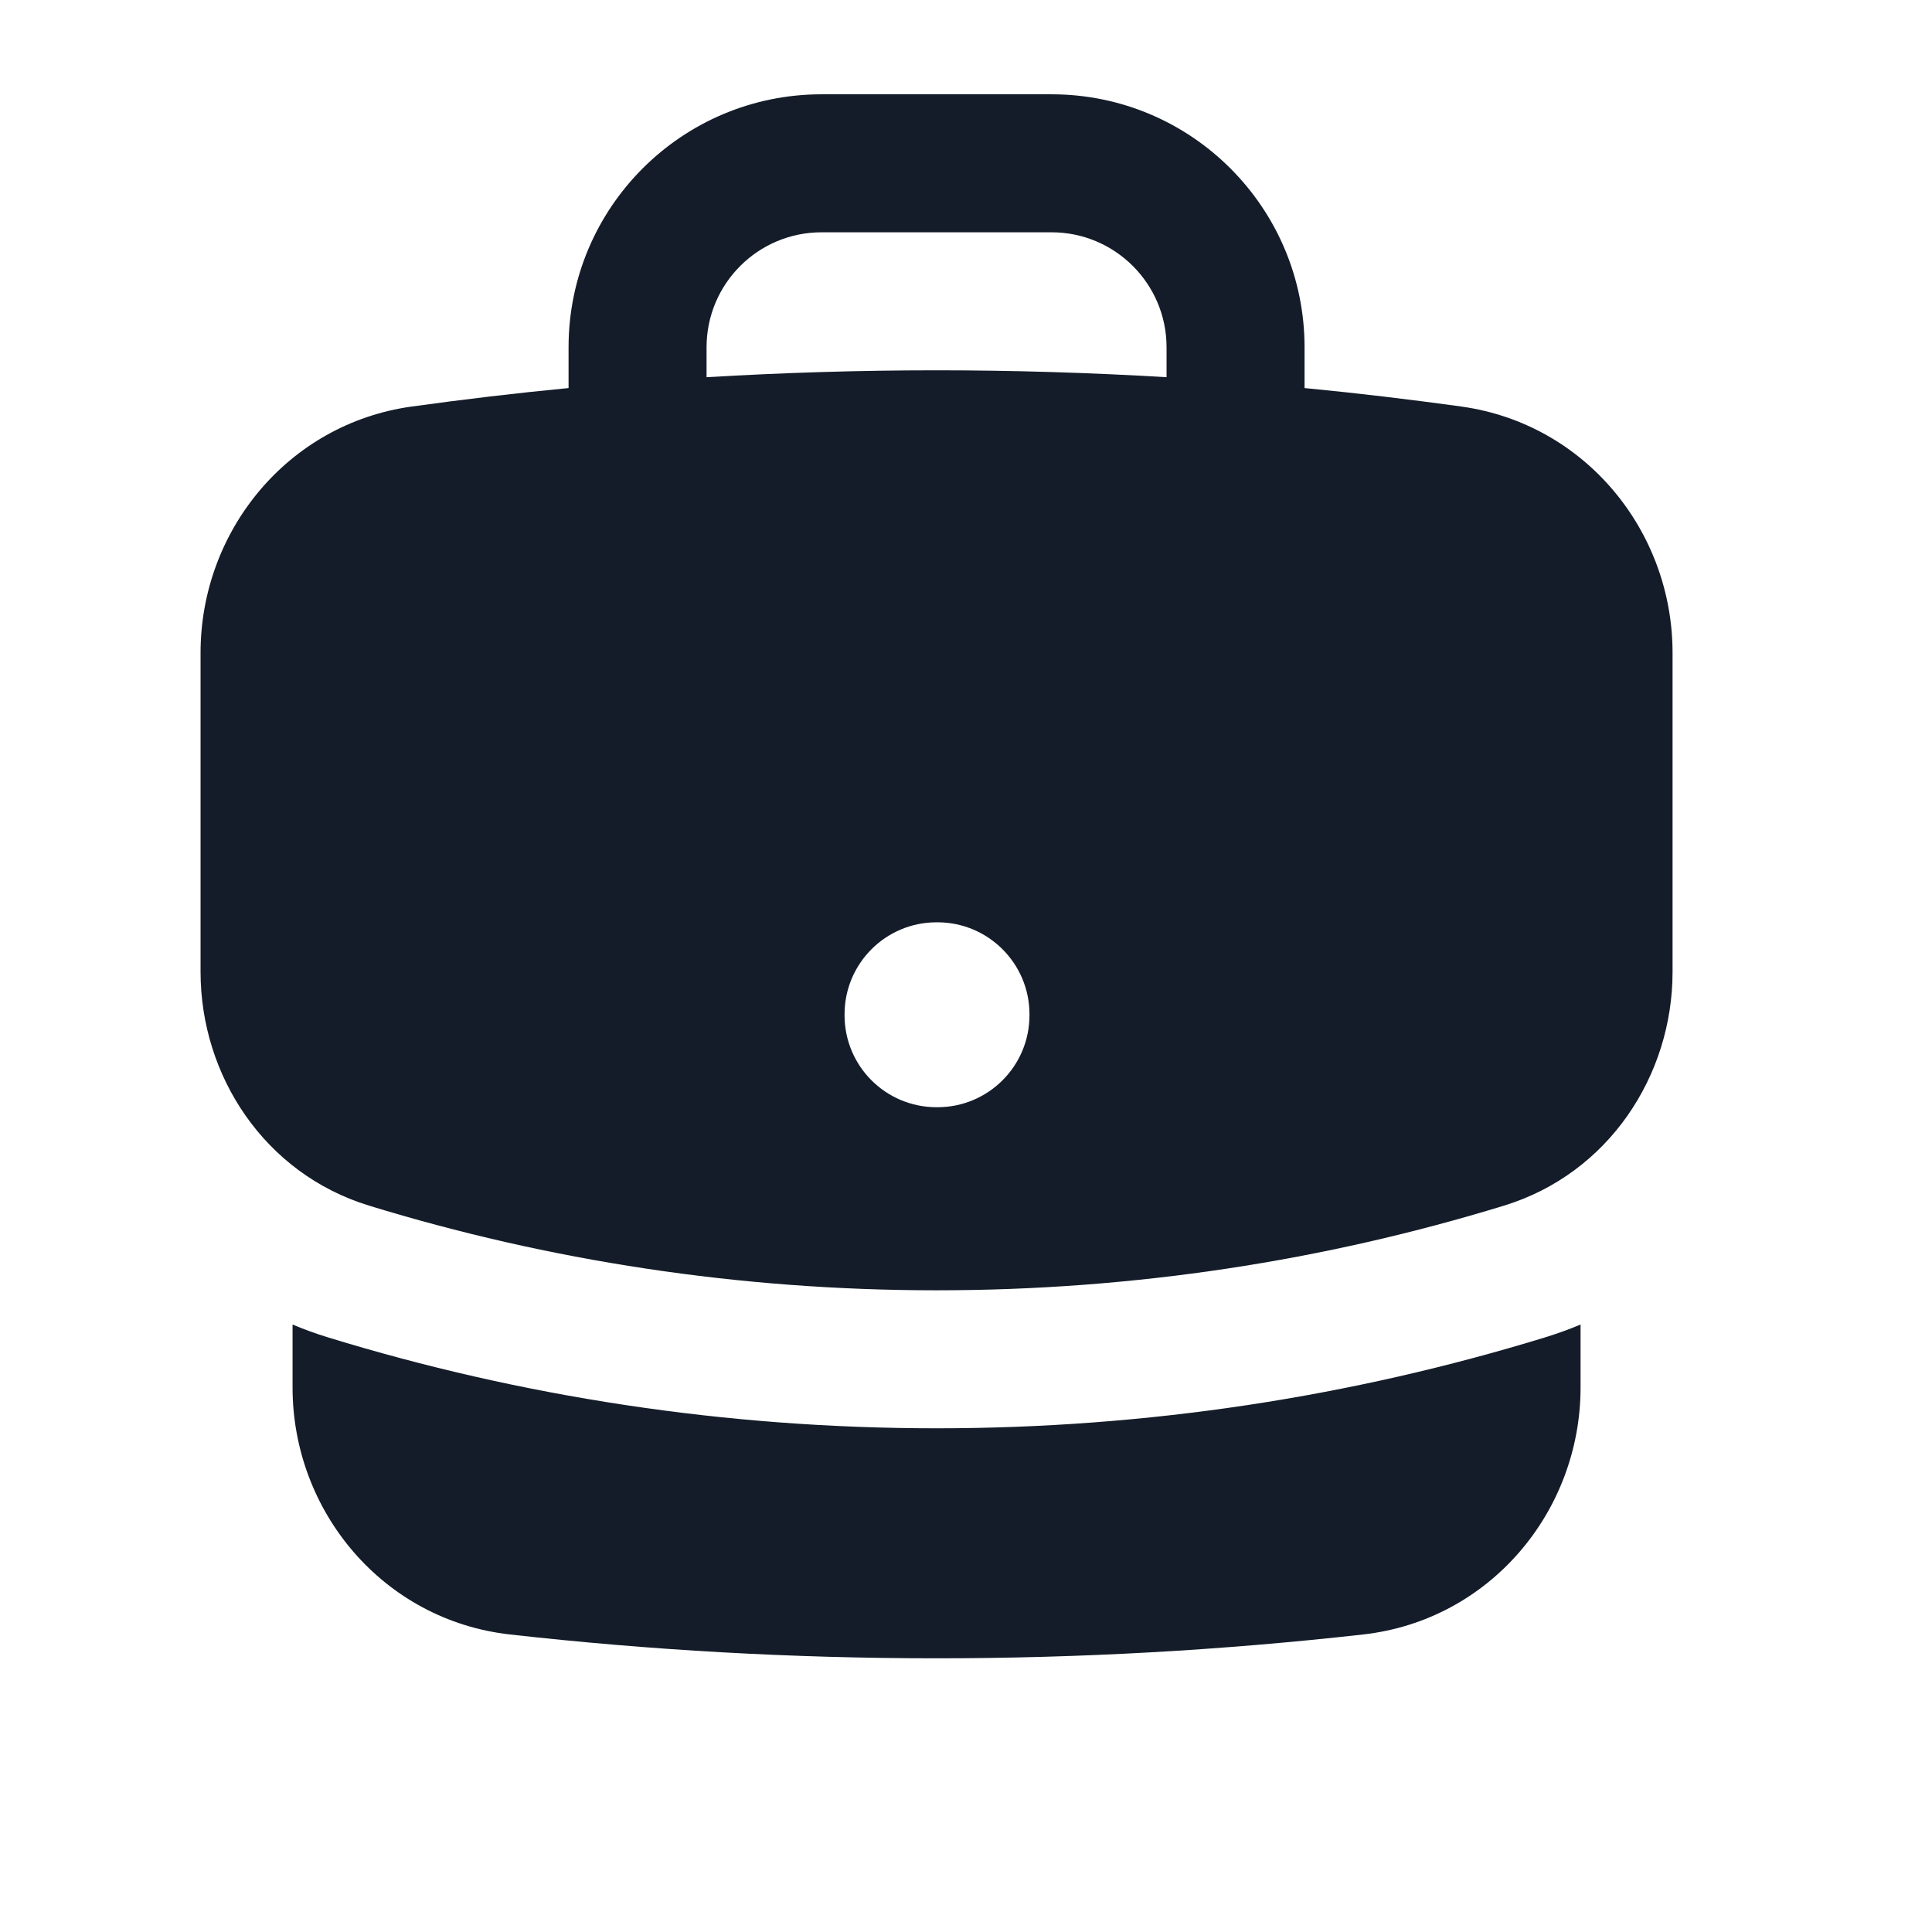 <svg width="21" height="21" viewBox="0 0 21 21" fill="none" xmlns="http://www.w3.org/2000/svg">
<path fill-rule="evenodd" clip-rule="evenodd" d="M6.18 3.775C6.18 2.257 7.411 1.025 8.93 1.025H11.43C12.948 1.025 14.18 2.257 14.18 3.775V4.218C14.752 4.273 15.32 4.341 15.885 4.419C17.232 4.607 18.18 5.774 18.18 7.096V10.564C18.18 11.691 17.485 12.755 16.35 13.104C14.398 13.703 12.326 14.025 10.18 14.025C8.033 14.025 5.961 13.703 4.009 13.104C2.874 12.755 2.18 11.691 2.18 10.564V7.096C2.18 5.774 3.127 4.607 4.474 4.419C5.039 4.341 5.608 4.273 6.18 4.218V3.775ZM12.68 3.775V4.1C11.853 4.051 11.019 4.025 10.18 4.025C9.34 4.025 8.507 4.051 7.68 4.1V3.775C7.68 3.085 8.239 2.525 8.93 2.525H11.43C12.12 2.525 12.68 3.085 12.68 3.775ZM10.18 10.025C9.627 10.025 9.18 10.473 9.18 11.025V11.035C9.18 11.588 9.627 12.035 10.18 12.035H10.19C10.742 12.035 11.19 11.588 11.19 11.035V11.025C11.19 10.473 10.742 10.025 10.19 10.025H10.18Z" fill="#141C29"/>
<path d="M3.18 15.081V14.397C3.305 14.45 3.435 14.497 3.569 14.538C5.662 15.18 7.883 15.525 10.18 15.525C12.477 15.525 14.697 15.18 16.79 14.538C16.924 14.497 17.054 14.45 17.18 14.397V15.081C17.18 16.428 16.195 17.611 14.817 17.766C13.294 17.937 11.747 18.025 10.18 18.025C8.612 18.025 7.065 17.937 5.543 17.766C4.164 17.611 3.18 16.428 3.18 15.081Z" fill="#141C29"/>
</svg>
